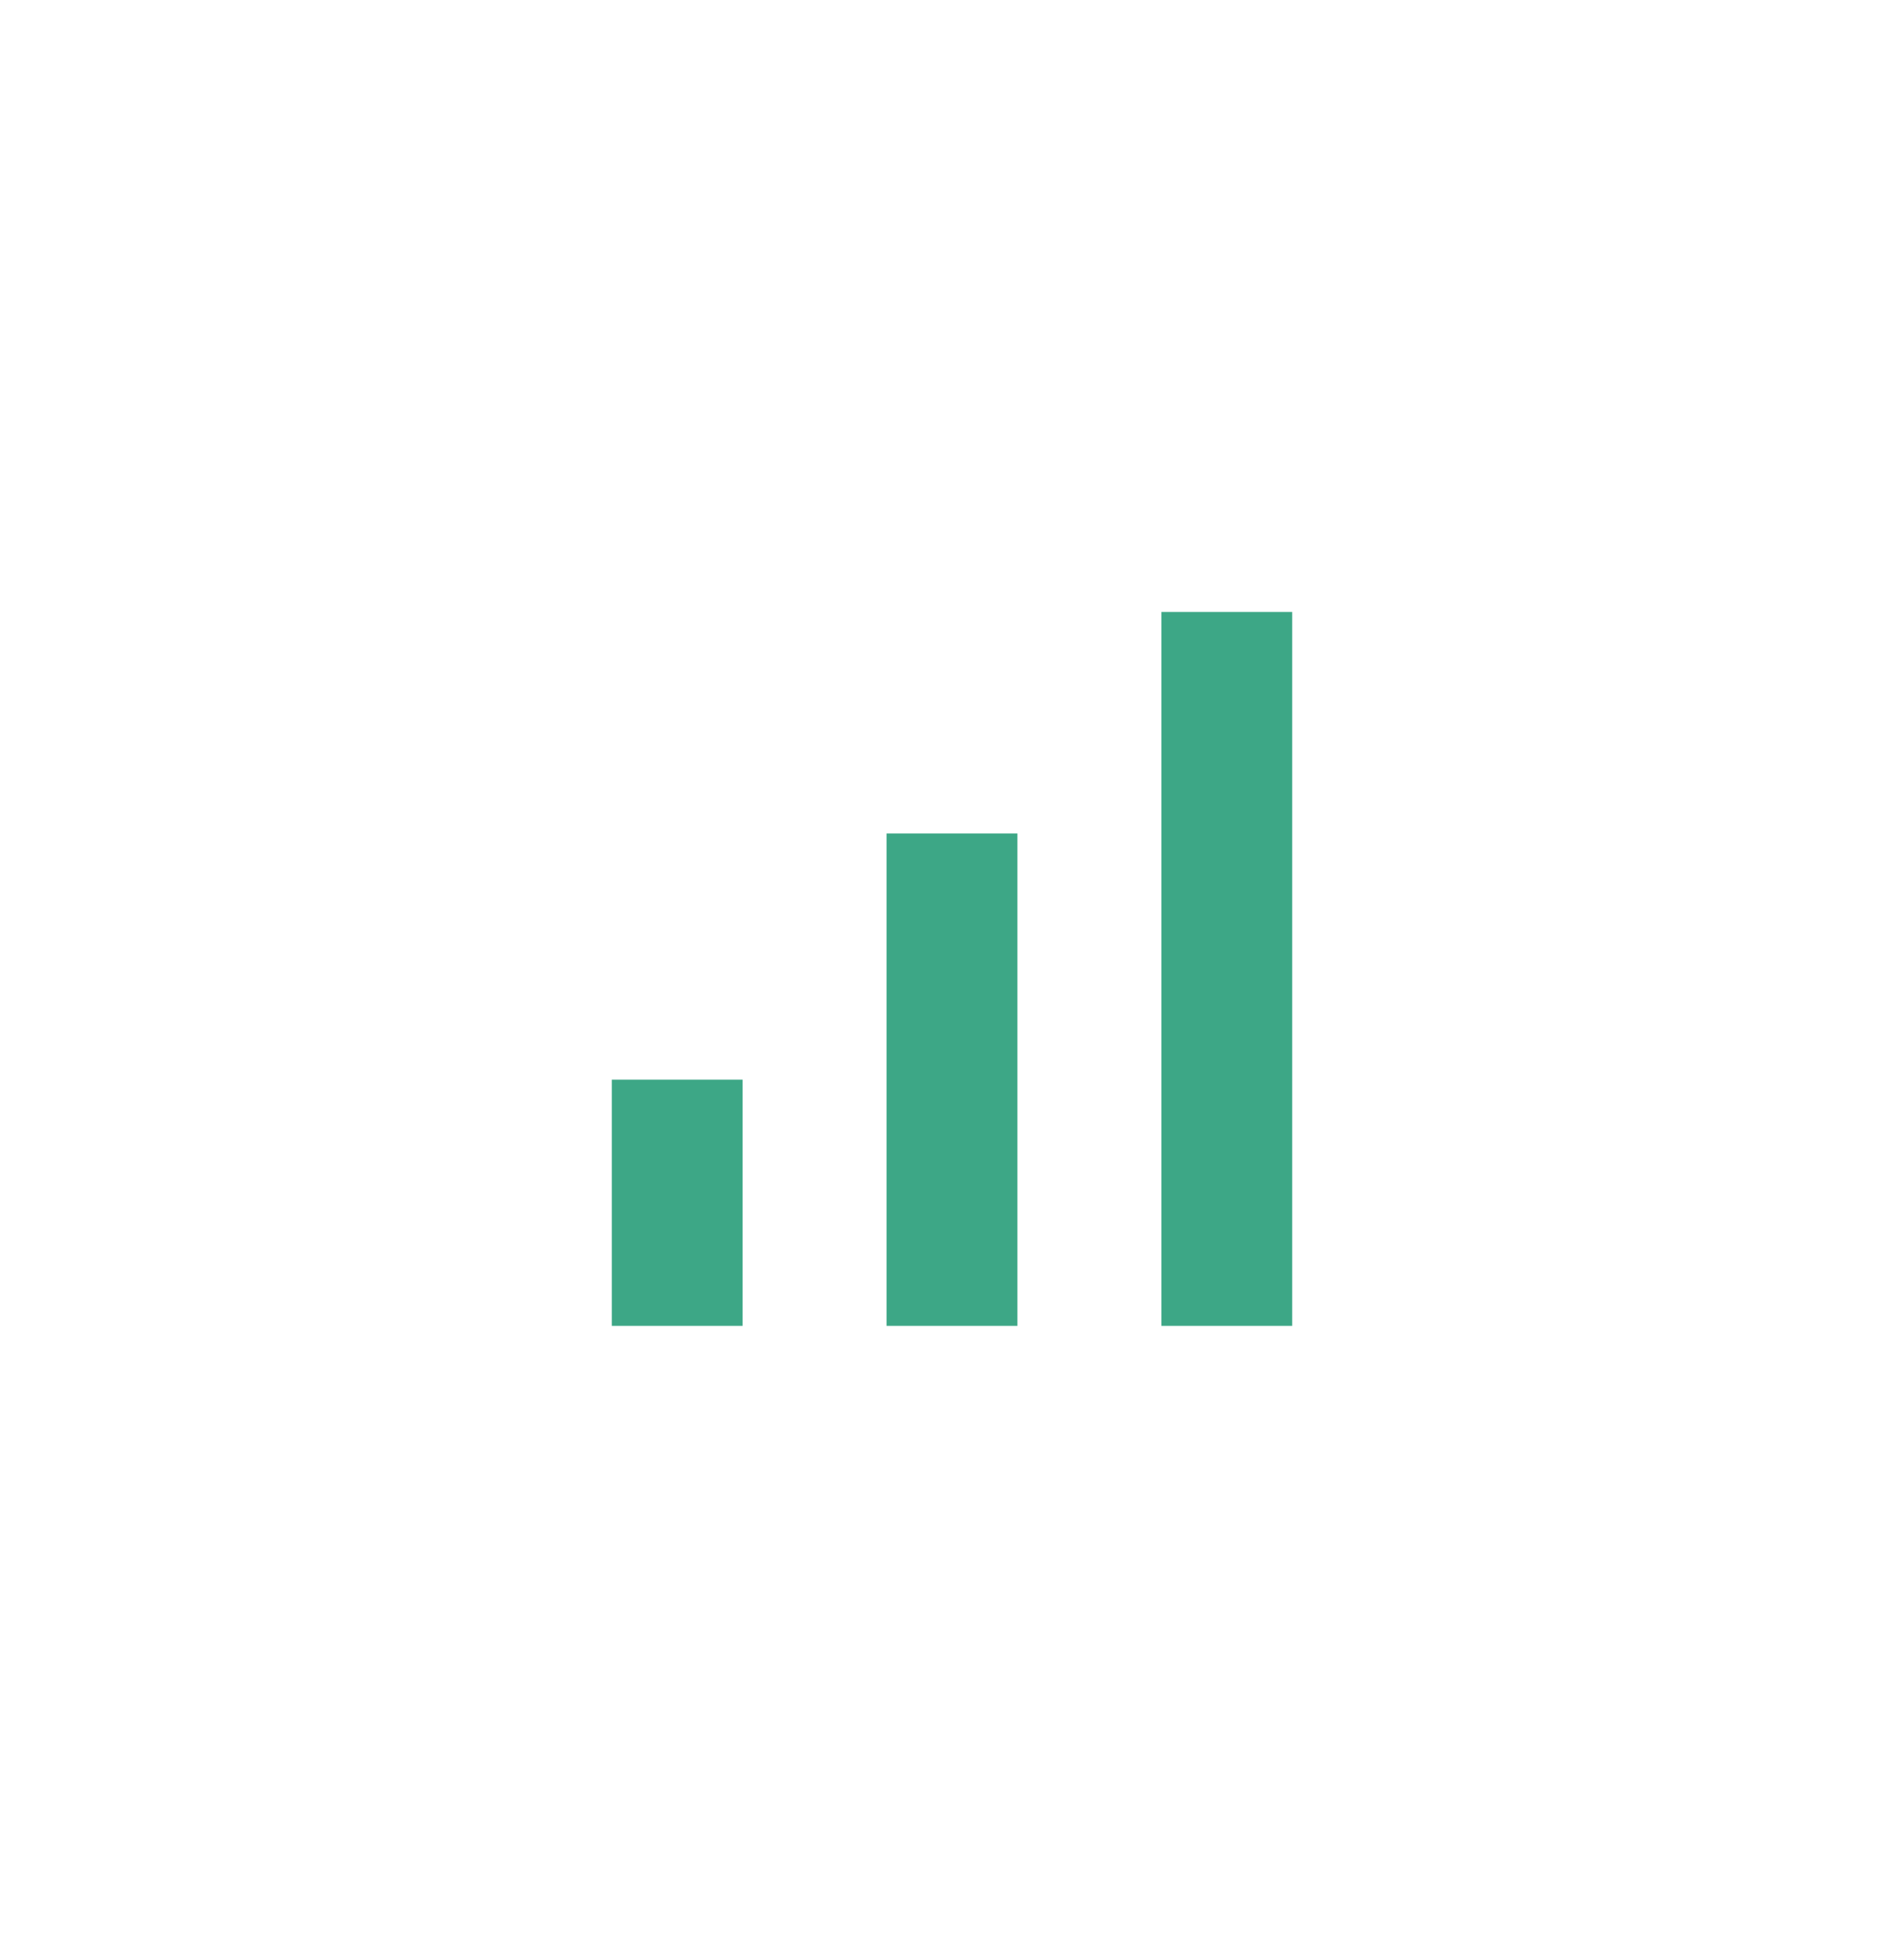 <svg xmlns="http://www.w3.org/2000/svg" xmlns:xlink="http://www.w3.org/1999/xlink" width="74.692" height="76" viewBox="0 0 74.692 76">
  <defs>
    <filter id="utilities" x="0" y="0" width="74.692" height="76" filterUnits="userSpaceOnUse">
      <feOffset dy="2" input="SourceAlpha"/>
      <feGaussianBlur stdDeviation="8" result="blur"/>
      <feFlood flood-color="#3fb498" flood-opacity="0.251"/>
      <feComposite operator="in" in2="blur"/>
      <feComposite in="SourceGraphic"/>
    </filter>
  </defs>
  <g transform="matrix(1, 0, 0, 1, 0, 0)" filter="url(#utilities)">
    <path id="utilities-2" data-name="utilities" d="M0,28H5.129V18.344H0Zm10.78,0h5.131V8.69H10.78Zm10.783,0h5.129V0H21.563Z" transform="translate(24 22)" fill="#3da786"/>
  </g>
</svg>
